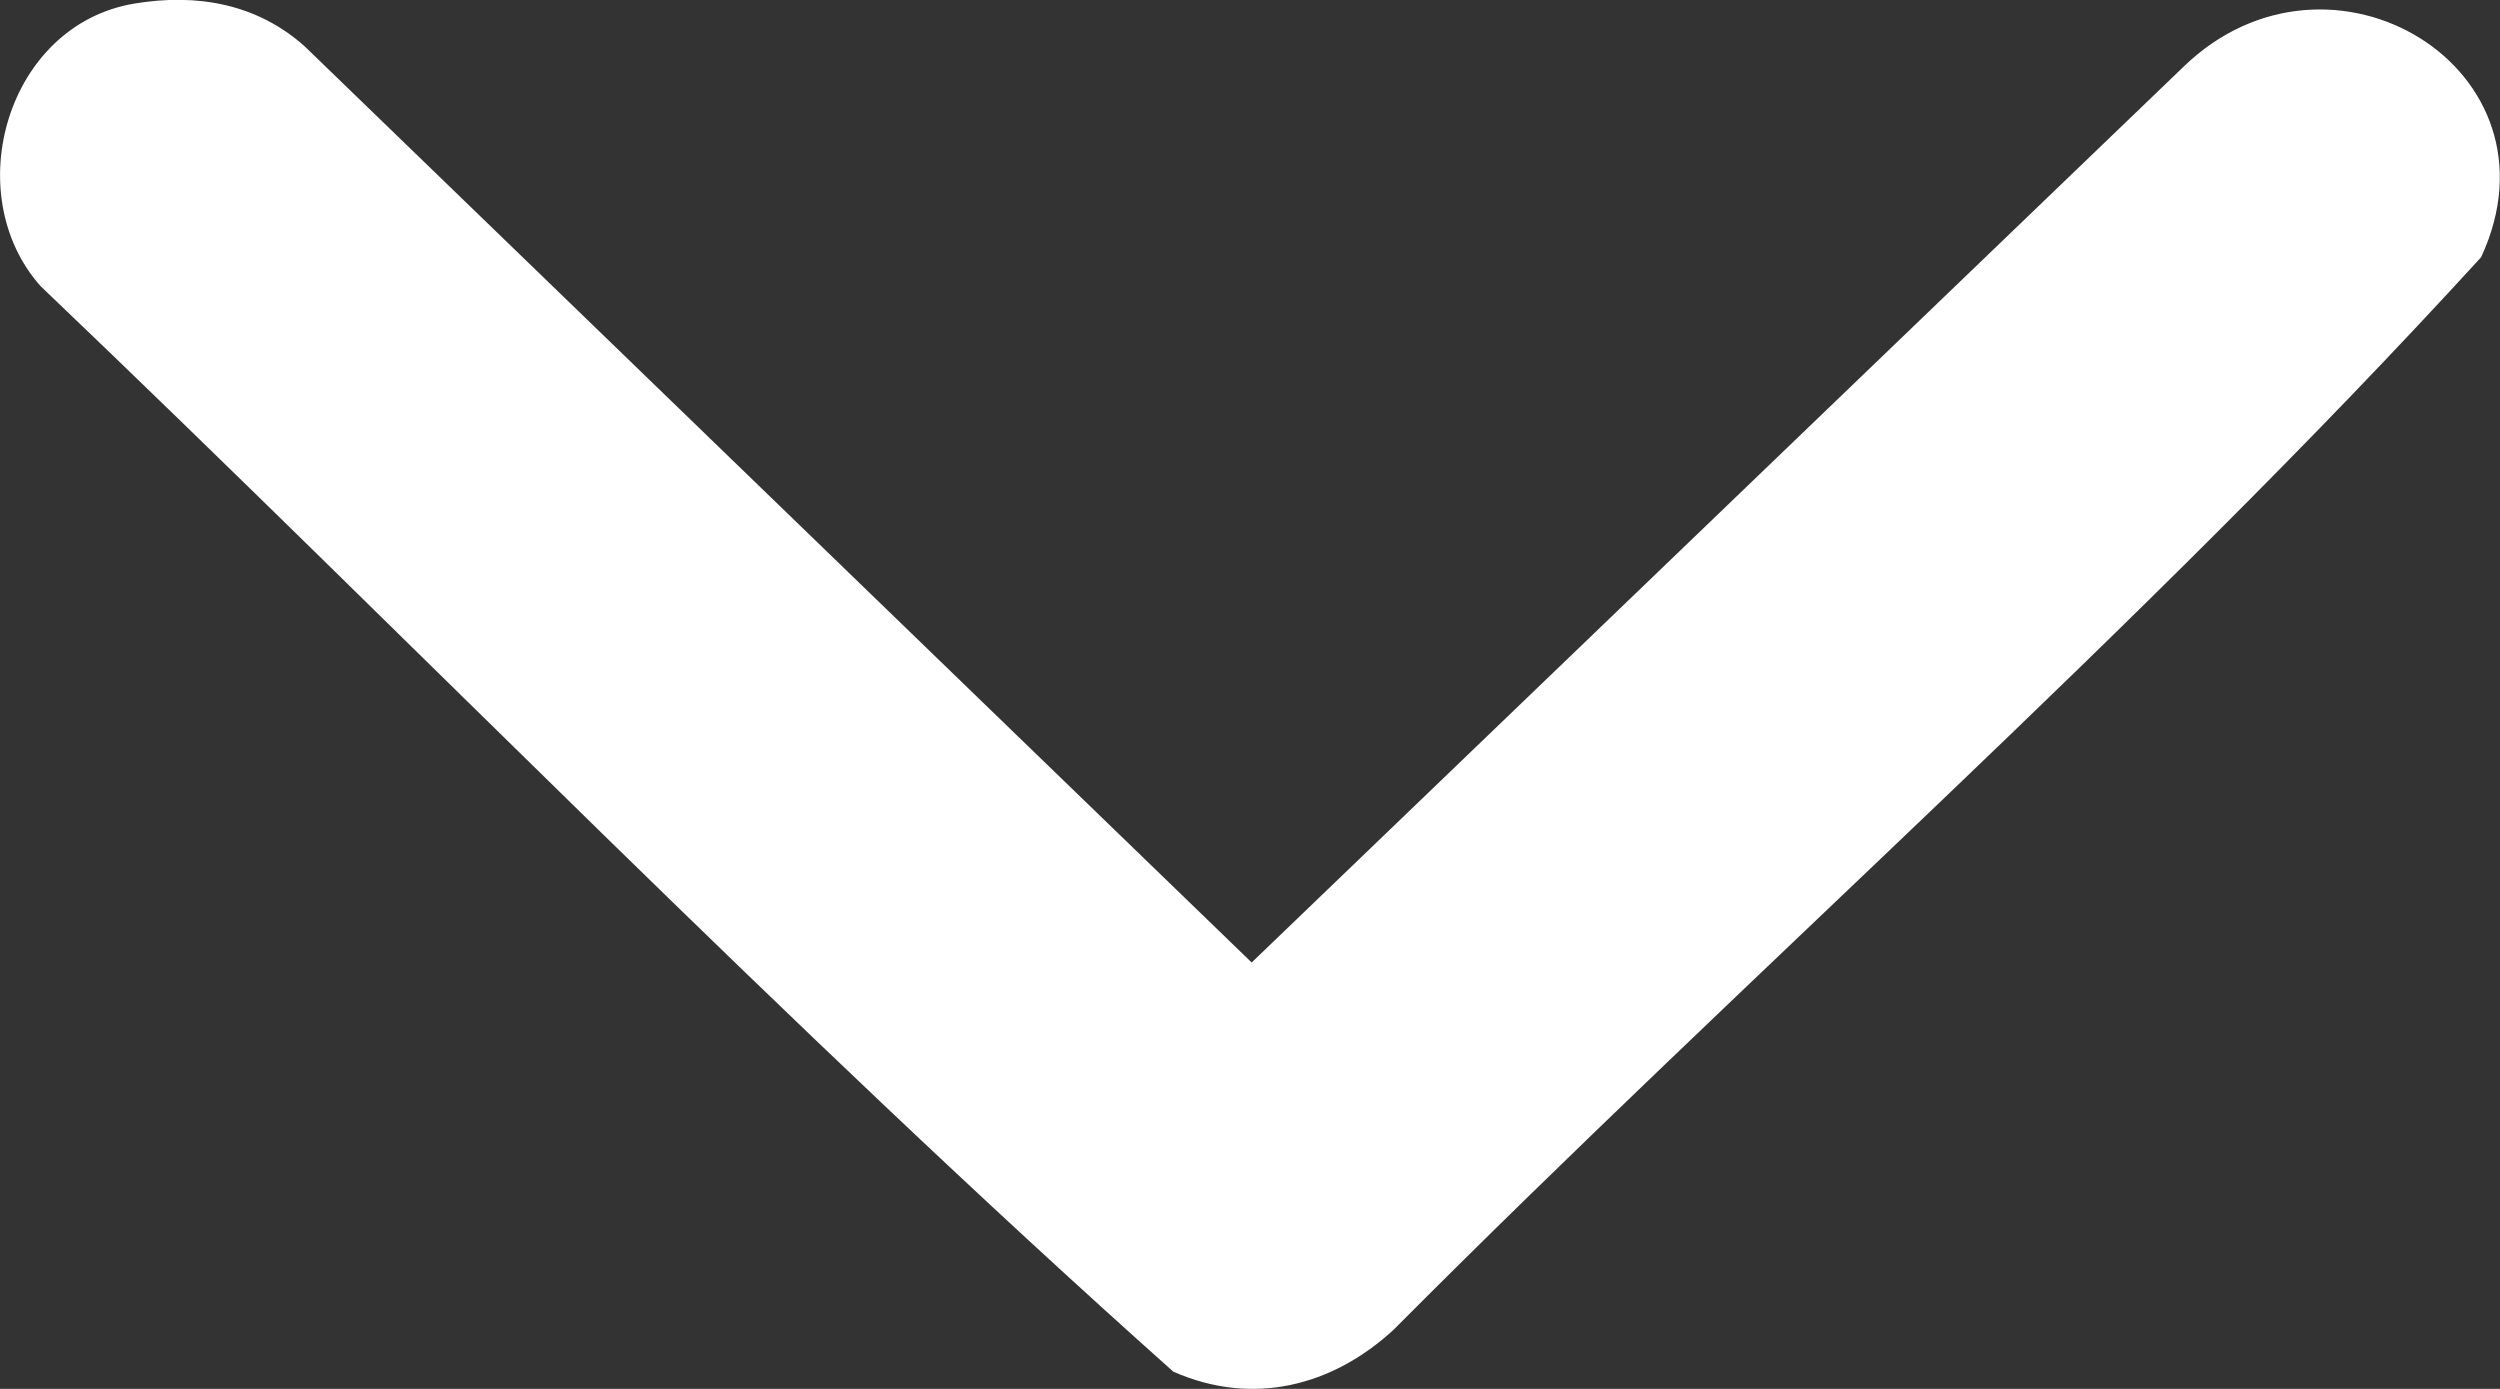 <svg width="9" height="5" viewBox="0 0 9 5" fill="none" xmlns="http://www.w3.org/2000/svg">
<rect x="0" y="0" width="9" height="5" fill="#333333" stroke="none"/>
<g clip-path="url(#clip0_212_476)">
<path d="M0.483 0.013C0.71 -0.025 0.926 0.014 1.097 0.167L4.506 3.465L7.861 0.24C8.389 -0.271 9.246 0.249 8.932 0.926C7.703 2.271 6.308 3.49 5.017 4.787C4.797 4.99 4.51 5.064 4.224 4.938C2.821 3.687 1.507 2.329 0.146 1.03C-0.149 0.698 0.024 0.09 0.483 0.013Z" fill="white"/>
</g>
<defs>
<clipPath id="clip0_212_476">
<rect width="9" height="5" fill="white"/>
</clipPath>
</defs>
</svg>
